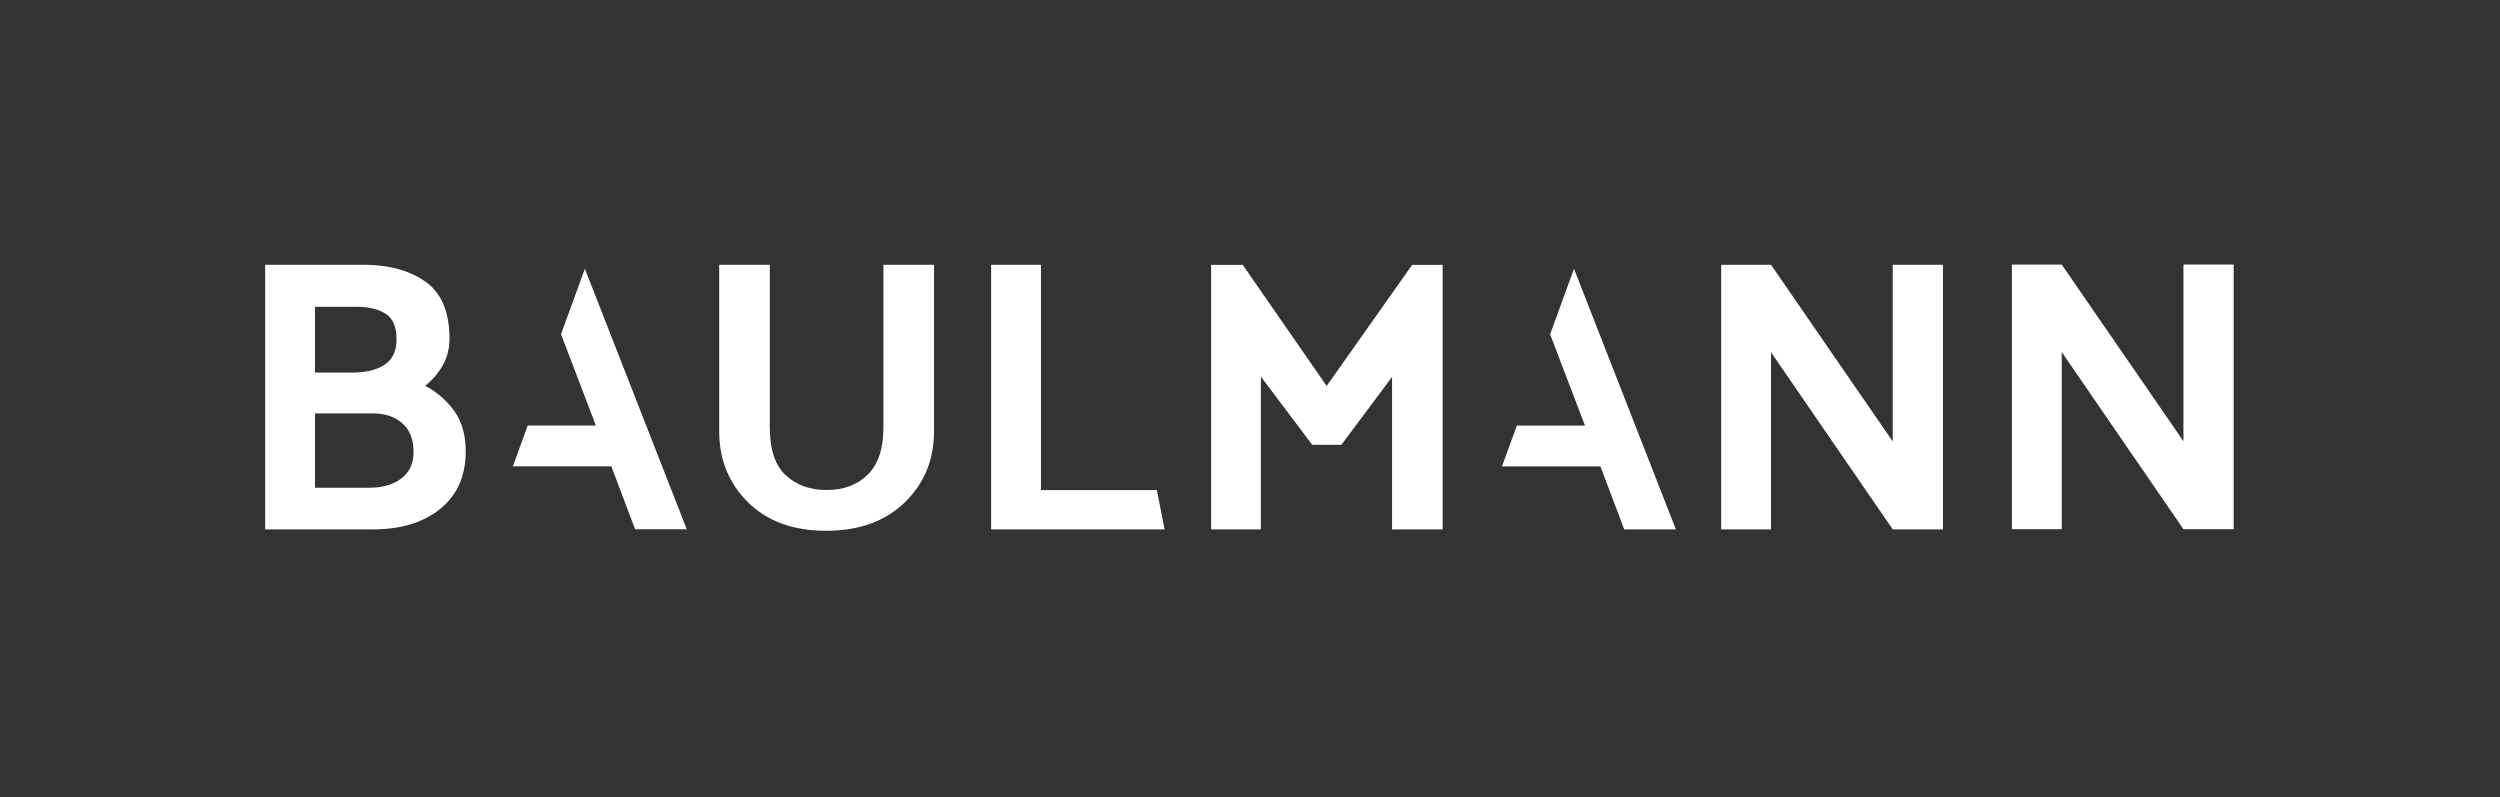 <svg id="Ebene_1" data-name="Ebene 1" xmlns="http://www.w3.org/2000/svg" viewBox="0 0 3600 1148.03"><rect x="0" y="0" width="3600" height="1148.03" fill="#333333" stroke="none"/><defs><style>.cls-1{fill:#fff;}</style></defs><title>2mit Spacing</title><path class="cls-1" d="M1108.52,381.3V615.8q0,47.13,22.82,68.46t59,21.35q36.7,0,59.24-22.18t22.55-67.63V381.3H1345v240q0,61-42,102t-113.77,41q-70.68,0-112.11-41t-41.46-102v-240Z"/><path class="cls-1" d="M1677,762.34H1427.22v-381H1499V705.74h166.91Z"/><path class="cls-1" d="M2797.87,381.3v381h-72.32l-175.27-255v255h-71.77v-381h71.77l175.27,254.4V381.3Z"/><path class="cls-1" d="M3216.49,380.94V762h-72.33L2968.89,507V762h-71.76v-381h71.76l175.27,254.39V380.94Z"/><polygon class="cls-1" points="842.2 386.97 807.85 481.27 858.05 612.75 759.94 612.75 738.53 671.48 880.3 671.48 914.56 762.15 988.96 762.15 842.2 386.97"/><path class="cls-1" d="M523.17,381.3q55.08,0,89.57,24.37t34.5,82.08q0,21.3-9.74,38.38a101.05,101.05,0,0,1-25.3,29.42,118.81,118.81,0,0,1,42,36.43q16.39,23,16.41,58.25,0,52.68-36.45,82.37t-97.09,29.69H381.84v-381ZM512.6,441.81h-59v94.7H507q30,0,47-11.49t17-36.14q0-26.89-15.57-37T512.6,441.81Zm23.93,153.52H453.62v107h77.89q28.93,0,46.46-13.43T595.5,650.8q0-26.89-16.13-41.18T536.53,595.33Z"/><polygon class="cls-1" points="2266.53 386.97 2232.18 481.32 2282.38 612.86 2184.27 612.86 2162.86 671.63 2304.63 671.63 2338.89 762.34 2413.29 762.34 2266.53 386.97"/><path class="cls-1" d="M1889.57,640.5l-73.91-98.19v220H1744V381.43h45.56L1910.4,555.79l123.07-174.36h43.91V762.29h-72.8V542.74l-73,97.76Z"/></svg>
